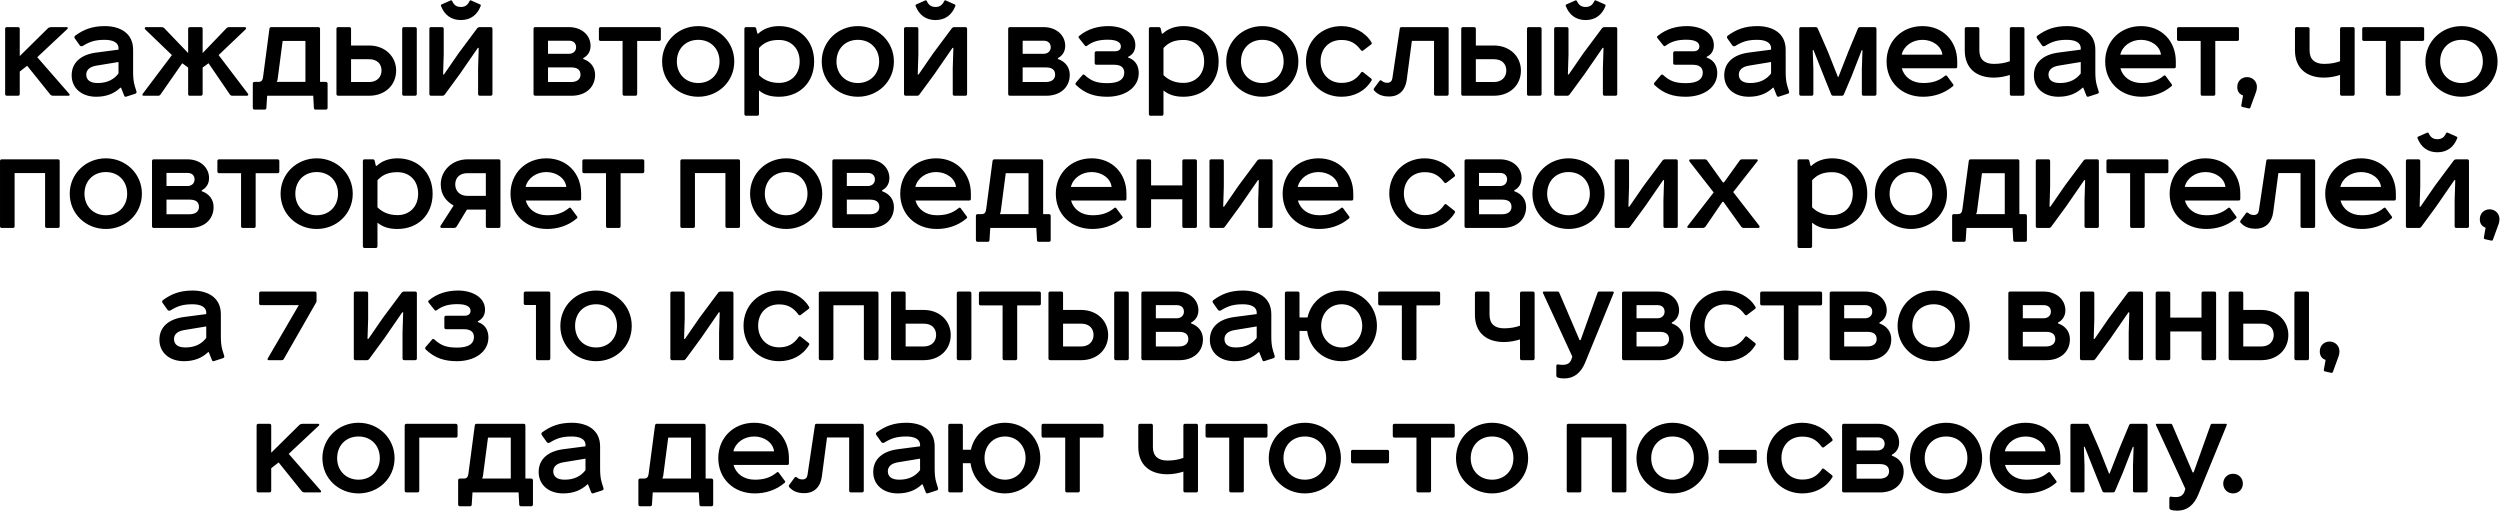 <?xml version="1.0" encoding="UTF-8"?> <svg xmlns="http://www.w3.org/2000/svg" width="3290" height="673" viewBox="0 0 3290 673" fill="none"><path d="M9.083 35.681H23.667C25.158 35.681 25.987 36.51 25.987 38.002V73.797L63.275 37.007C64.269 36.179 65.76 35.681 67.583 35.681H87.801C89.293 35.681 89.79 37.007 88.63 38.167L49.022 75.289L91.116 123.514C92.276 124.674 91.613 126 90.122 126H70.235C68.412 126 67.086 125.503 66.092 124.343L35.765 86.558L25.987 94.181V123.68C25.987 125.171 25.158 126 23.667 126H9.083C7.592 126 6.763 125.171 6.763 123.68V38.002C6.763 36.51 7.592 35.681 9.083 35.681ZM159.268 115.394H158.439C150.319 123.183 139.878 127.326 126.621 127.326C107.563 127.326 94.305 116.057 94.305 99.153C94.305 82.415 106.402 71.809 126.786 69.157L155.953 65.346V63.357C155.953 55.568 147.833 52.419 137.89 52.419C125.792 52.419 118.334 54.574 109.054 60.374C107.728 61.203 105.905 61.037 105.077 59.877L98.614 50.762C97.454 49.436 97.785 47.779 98.945 46.95C110.048 38.83 121.317 34.356 137.89 34.356C157.445 34.356 175.177 43.139 175.177 65.511V94.347C175.177 100.976 175.509 107.108 177.332 113.074L179.486 120.034C179.983 121.36 179.817 122.851 177.994 123.348L166.228 127.16C164.902 127.657 163.908 127.16 163.411 125.834L159.268 115.394ZM155.953 96.667V81.586L126.786 86.392C117.672 87.884 113.529 92.358 113.529 98.159C113.529 104.953 118.169 109.262 128.609 109.262C141.204 109.262 150.153 104.456 155.953 96.667ZM249.927 35.681H264.345C265.836 35.681 266.665 36.51 266.665 38.002V69.82L298.152 37.007C298.981 36.179 300.307 35.681 302.129 35.681H322.182C324.005 35.681 324.336 37.67 323.01 38.83L287.712 72.472L326.491 123.514C327.154 124.674 326.491 126 324.999 126H305.278C304.284 126 303.455 125.503 302.627 124.508L274.454 83.244L266.665 88.878V123.68C266.665 125.171 265.671 126 263.848 126H249.43C248.27 126 247.607 125.171 247.607 123.68V88.878L239.818 83.244L211.148 124.508C210.319 125.503 209.491 126 208.496 126H188.775C187.284 126 187.118 124.674 187.781 123.514L226.229 72.472L191.261 38.83C189.936 37.67 190.267 35.681 192.09 35.681H212.142C213.965 35.681 215.291 36.179 216.12 37.007L247.607 69.82V38.002C247.607 36.51 248.435 35.681 249.927 35.681ZM401.951 53.911H371.955L365.492 103.296C365.327 104.953 364.995 106.445 364.167 107.771H401.951V53.911ZM356.875 35.681H418.855C420.346 35.681 421.175 36.51 421.175 38.002V107.771H428.798C430.29 107.771 431.118 108.931 431.118 110.091V141.909C431.118 143.401 430.29 144.229 428.798 144.229H415.375C413.883 144.229 413.055 143.401 413.055 141.909L412.226 126H351.572L350.577 141.744C350.577 143.401 349.749 144.229 348.257 144.229H334.999C333.508 144.229 332.679 143.401 332.679 141.909V110.091C332.679 108.599 333.508 107.771 334.999 107.771H340.303C343.783 107.771 345.606 105.782 346.103 101.97L354.555 38.002C354.72 36.51 355.715 35.681 356.875 35.681ZM461.992 77.941V107.936H485.856C496.462 107.936 502.097 100.976 502.097 92.856C502.097 84.238 496.462 77.941 485.856 77.941H461.992ZM442.768 123.68V38.002C442.768 36.51 443.597 35.681 445.088 35.681H459.672C461.163 35.681 461.992 36.51 461.992 38.002V59.877H485.69C506.903 59.877 521.32 74.46 521.32 92.856C521.32 111.914 506.903 126 485.69 126H445.088C443.597 126 442.768 125.171 442.768 123.68ZM531.595 35.681H546.179C547.67 35.681 548.499 36.51 548.499 38.002V123.68C548.499 125.171 547.67 126 546.179 126H531.595C530.104 126 529.275 125.171 529.275 123.68V38.002C529.275 36.51 530.104 35.681 531.595 35.681ZM567.36 35.681H581.612C583.104 35.681 583.932 36.51 583.932 38.002V71.477L583.104 97.993H584.264L603.322 70.317L628.014 37.173C628.843 36.179 630.003 35.681 631.495 35.681H645.747C647.238 35.681 648.067 36.51 648.067 38.002V123.68C648.067 125.171 647.238 126 645.747 126H631.495C630.003 126 629.175 125.171 629.175 123.68V89.707L630.003 63.026H628.843L605.311 97.164L585.258 124.508C584.43 125.503 583.601 126 582.607 126H567.36C565.869 126 565.04 125.171 565.04 123.68V38.002C565.04 36.51 565.869 35.681 567.36 35.681ZM581.115 5.851L593.047 0.548C593.876 0.217 594.704 0.548 595.201 1.708C597.687 7.011 601.167 9.166 606.471 9.166C611.774 9.166 615.254 7.011 617.74 1.708C618.237 0.548 619.065 0.217 619.894 0.548L631.826 5.851C632.655 6.183 632.986 7.011 632.489 8.171C628.014 19.606 619.231 26.401 606.471 26.401C593.71 26.401 584.927 19.606 580.452 8.171C579.955 7.011 580.286 6.183 581.115 5.851ZM721.181 53.579V70.814H748.857C754.16 70.814 758.137 67.334 758.137 62.197C758.137 56.894 754.657 53.579 748.857 53.579H721.181ZM767.584 76.449V77.609C777.527 81.089 783.161 88.713 783.161 98.49C783.161 114.897 770.732 126 752.171 126H704.443C702.952 126 702.123 125.171 702.123 123.68V38.002C702.123 36.51 702.952 35.681 704.443 35.681H748.691C765.595 35.681 777.195 46.453 777.195 60.374C777.195 67.5 773.715 73.3 767.584 76.449ZM721.181 88.713V107.936H751.674C759.463 107.936 763.938 104.125 763.938 98.324C763.938 91.861 759.795 88.713 751.674 88.713H721.181ZM790.47 35.681H867.365C868.857 35.681 869.685 36.51 869.685 38.002V51.591C869.685 53.082 868.857 53.911 867.365 53.911H838.53V123.68C838.53 125.171 837.701 126 836.209 126H821.626C820.134 126 819.306 125.171 819.306 123.68V53.911H790.47C788.979 53.911 788.15 53.082 788.15 51.591V38.002C788.15 36.51 788.979 35.681 790.47 35.681ZM918.897 52.419C902.325 52.419 890.724 64.186 890.724 80.924C890.724 97.33 902.325 109.262 918.897 109.262C935.304 109.262 946.904 97.33 946.904 80.924C946.904 64.186 935.304 52.419 918.897 52.419ZM871.335 80.924C871.335 54.408 892.713 34.356 918.897 34.356C944.915 34.356 966.294 54.408 966.294 80.924C966.294 107.605 944.915 127.326 918.897 127.326C892.713 127.326 871.335 107.605 871.335 80.924ZM996.508 152.35H981.925C980.433 152.35 979.604 151.521 979.604 150.03V38.002C979.604 36.51 980.433 35.681 981.925 35.681H992.697C994.022 35.681 994.851 36.344 995.182 37.67L996.674 44.133L997.834 44.299C1004.63 37.67 1014.57 34.356 1025.18 34.356C1051.86 34.356 1071.41 53.082 1071.41 80.924C1071.41 108.765 1052.03 127.326 1025.18 127.326C1014.57 127.326 1006.12 125.006 998.828 119.04V150.03C998.828 151.521 998 152.35 996.508 152.35ZM998.828 63.191V98.822C1005.62 105.616 1014.41 109.096 1025.18 109.096C1040.92 109.096 1052.36 98.159 1052.36 80.924C1052.36 63.523 1040.92 52.585 1025.18 52.585C1014.07 52.585 1005.95 55.402 998.828 63.191ZM1128.97 52.419C1112.4 52.419 1100.8 64.186 1100.8 80.924C1100.8 97.33 1112.4 109.262 1128.97 109.262C1145.38 109.262 1156.98 97.33 1156.98 80.924C1156.98 64.186 1145.38 52.419 1128.97 52.419ZM1081.41 80.924C1081.41 54.408 1102.79 34.356 1128.97 34.356C1154.99 34.356 1176.37 54.408 1176.37 80.924C1176.37 107.605 1154.99 127.326 1128.97 127.326C1102.79 127.326 1081.41 107.605 1081.41 80.924ZM1192 35.681H1206.25C1207.74 35.681 1208.57 36.51 1208.57 38.002V71.477L1207.74 97.993H1208.9L1227.96 70.317L1252.65 37.173C1253.48 36.179 1254.64 35.681 1256.13 35.681H1270.38C1271.88 35.681 1272.7 36.51 1272.7 38.002V123.68C1272.7 125.171 1271.88 126 1270.38 126H1256.13C1254.64 126 1253.81 125.171 1253.81 123.68V89.707L1254.64 63.026H1253.48L1229.95 97.164L1209.89 124.508C1209.07 125.503 1208.24 126 1207.24 126H1192C1190.51 126 1189.68 125.171 1189.68 123.68V38.002C1189.68 36.51 1190.51 35.681 1192 35.681ZM1205.75 5.851L1217.68 0.548C1218.51 0.217 1219.34 0.548 1219.84 1.708C1222.32 7.011 1225.8 9.166 1231.11 9.166C1236.41 9.166 1239.89 7.011 1242.38 1.708C1242.87 0.548 1243.7 0.217 1244.53 0.548L1256.46 5.851C1257.29 6.183 1257.62 7.011 1257.13 8.171C1252.65 19.606 1243.87 26.401 1231.11 26.401C1218.35 26.401 1209.56 19.606 1205.09 8.171C1204.59 7.011 1204.92 6.183 1205.75 5.851ZM1345.82 53.579V70.814H1373.49C1378.8 70.814 1382.77 67.334 1382.77 62.197C1382.77 56.894 1379.29 53.579 1373.49 53.579H1345.82ZM1392.22 76.449V77.609C1402.16 81.089 1407.8 88.713 1407.8 98.49C1407.8 114.897 1395.37 126 1376.81 126H1329.08C1327.59 126 1326.76 125.171 1326.76 123.68V38.002C1326.76 36.51 1327.59 35.681 1329.08 35.681H1373.33C1390.23 35.681 1401.83 46.453 1401.83 60.374C1401.83 67.5 1398.35 73.3 1392.22 76.449ZM1345.82 88.713V107.936H1376.31C1384.1 107.936 1388.57 104.125 1388.57 98.324C1388.57 91.861 1384.43 88.713 1376.31 88.713H1345.82ZM1420.21 47.282C1431.47 38.002 1444.73 34.356 1458.82 34.356C1477.38 34.356 1494.12 43.305 1494.12 59.38C1494.12 66.174 1491.3 71.643 1484.67 74.792V75.786C1495.11 79.266 1498.59 87.718 1498.59 96.17C1498.59 115.394 1480.2 127.326 1457.16 127.326C1440.75 127.326 1428.16 123.348 1416.23 112.079C1415.07 110.919 1415.07 109.925 1415.9 108.765L1424.18 99.153C1425.01 97.993 1426.01 97.496 1427.5 98.822C1436.45 106.942 1443.74 109.428 1457.49 109.428C1472.74 109.428 1479.53 104.125 1479.53 95.673C1479.53 88.547 1474.73 85.232 1466.28 85.232H1442.91C1441.42 85.232 1440.59 84.404 1440.59 82.912V69.82C1440.59 68.329 1441.42 67.5 1442.91 67.5H1467.1C1472.57 67.5 1475.06 64.849 1475.06 61.037C1475.06 55.734 1469.76 52.254 1457.82 52.254C1445.89 52.254 1437.94 54.739 1430.81 60.043C1429.49 61.037 1428.49 61.037 1427.66 59.877L1419.87 50.099C1419.21 49.271 1419.05 48.111 1420.21 47.282ZM1528.81 152.35H1514.23C1512.74 152.35 1511.91 151.521 1511.91 150.03V38.002C1511.91 36.51 1512.74 35.681 1514.23 35.681H1525C1526.33 35.681 1527.16 36.344 1527.49 37.67L1528.98 44.133L1530.14 44.299C1536.93 37.67 1546.88 34.356 1557.48 34.356C1584.16 34.356 1603.72 53.082 1603.72 80.924C1603.72 108.765 1584.33 127.326 1557.48 127.326C1546.88 127.326 1538.42 125.006 1531.13 119.04V150.03C1531.13 151.521 1530.3 152.35 1528.81 152.35ZM1531.13 63.191V98.822C1537.93 105.616 1546.71 109.096 1557.48 109.096C1573.23 109.096 1584.66 98.159 1584.66 80.924C1584.66 63.523 1573.23 52.585 1557.48 52.585C1546.38 52.585 1538.26 55.402 1531.13 63.191ZM1661.27 52.419C1644.7 52.419 1633.1 64.186 1633.1 80.924C1633.1 97.33 1644.7 109.262 1661.27 109.262C1677.68 109.262 1689.28 97.33 1689.28 80.924C1689.28 64.186 1677.68 52.419 1661.27 52.419ZM1613.71 80.924C1613.71 54.408 1635.09 34.356 1661.27 34.356C1687.29 34.356 1708.67 54.408 1708.67 80.924C1708.67 107.605 1687.29 127.326 1661.27 127.326C1635.09 127.326 1613.71 107.605 1613.71 80.924ZM1765.4 34.356C1780.98 34.356 1796.89 42.145 1804.84 55.734C1805.51 56.894 1805.34 57.722 1804.51 58.385L1794.07 66.34C1792.91 67.5 1791.58 66.837 1790.92 66.009C1784.13 56.728 1776.67 52.585 1765.4 52.585C1748.83 52.585 1737.89 64.186 1737.89 80.592C1737.89 96.999 1748.99 109.096 1765.4 109.096C1776.67 109.096 1784.62 105.119 1791.42 95.176C1792.25 94.347 1793.08 94.347 1794.07 95.176L1804.51 103.462C1805.34 104.29 1805.51 105.285 1804.84 106.113C1796.39 120.034 1781.97 127.326 1765.4 127.326C1738.89 127.326 1718.67 107.273 1718.67 80.592C1718.67 53.911 1738.89 34.356 1765.4 34.356ZM1904.09 126H1889.51C1888.02 126 1887.19 125.171 1887.19 123.68V53.745H1858.02L1851.23 105.285C1849.4 118.543 1841.45 126.994 1828.03 126.994C1818.75 126.994 1812.95 124.177 1808.3 119.04C1807.48 118.045 1807.64 117.051 1808.47 115.891L1815.43 106.445C1816.26 105.45 1817.25 105.45 1818.41 106.279C1820.57 108.268 1822.72 108.931 1825.87 108.931C1829.68 108.931 1831.84 106.61 1832.33 103.13L1842.11 37.67C1842.28 36.344 1843.11 35.681 1844.27 35.681H1904.09C1905.58 35.681 1906.41 36.51 1906.41 38.002V123.68C1906.41 125.171 1905.58 126 1904.09 126ZM1942.21 77.941V107.936H1966.08C1976.69 107.936 1982.32 100.976 1982.32 92.856C1982.32 84.238 1976.69 77.941 1966.08 77.941H1942.21ZM1922.99 123.68V38.002C1922.99 36.51 1923.82 35.681 1925.31 35.681H1939.89C1941.39 35.681 1942.21 36.51 1942.21 38.002V59.877H1965.91C1987.13 59.877 2001.54 74.46 2001.54 92.856C2001.54 111.914 1987.13 126 1965.91 126H1925.31C1923.82 126 1922.99 125.171 1922.99 123.68ZM2011.82 35.681H2026.4C2027.89 35.681 2028.72 36.51 2028.72 38.002V123.68C2028.72 125.171 2027.89 126 2026.4 126H2011.82C2010.33 126 2009.5 125.171 2009.5 123.68V38.002C2009.5 36.51 2010.33 35.681 2011.82 35.681ZM2047.58 35.681H2061.84C2063.33 35.681 2064.16 36.51 2064.16 38.002V71.477L2063.33 97.993H2064.49L2083.54 70.317L2108.24 37.173C2109.07 36.179 2110.23 35.681 2111.72 35.681H2125.97C2127.46 35.681 2128.29 36.51 2128.29 38.002V123.68C2128.29 125.171 2127.46 126 2125.97 126H2111.72C2110.23 126 2109.4 125.171 2109.4 123.68V89.707L2110.23 63.026H2109.07L2085.53 97.164L2065.48 124.508C2064.65 125.503 2063.82 126 2062.83 126H2047.58C2046.09 126 2045.26 125.171 2045.26 123.68V38.002C2045.26 36.51 2046.09 35.681 2047.58 35.681ZM2061.34 5.851L2073.27 0.548C2074.1 0.217 2074.93 0.548 2075.42 1.708C2077.91 7.011 2081.39 9.166 2086.69 9.166C2092 9.166 2095.48 7.011 2097.96 1.708C2098.46 0.548 2099.29 0.217 2100.12 0.548L2112.05 5.851C2112.88 6.183 2113.21 7.011 2112.71 8.171C2108.24 19.606 2099.45 26.401 2086.69 26.401C2073.93 26.401 2065.15 19.606 2060.68 8.171C2060.18 7.011 2060.51 6.183 2061.34 5.851ZM2181.52 47.282C2192.79 38.002 2206.04 34.356 2220.13 34.356C2238.69 34.356 2255.43 43.305 2255.43 59.38C2255.43 66.174 2252.61 71.643 2245.98 74.792V75.786C2256.42 79.266 2259.9 87.718 2259.9 96.17C2259.9 115.394 2241.51 127.326 2218.47 127.326C2202.07 127.326 2189.47 123.348 2177.54 112.079C2176.38 110.919 2176.38 109.925 2177.21 108.765L2185.49 99.153C2186.32 97.993 2187.32 97.496 2188.81 98.822C2197.76 106.942 2205.05 109.428 2218.81 109.428C2234.05 109.428 2240.85 104.125 2240.85 95.673C2240.85 88.547 2236.04 85.232 2227.59 85.232H2204.22C2202.73 85.232 2201.9 84.404 2201.9 82.912V69.82C2201.9 68.329 2202.73 67.5 2204.22 67.5H2228.42C2233.89 67.5 2236.37 64.849 2236.37 61.037C2236.37 55.734 2231.07 52.254 2219.14 52.254C2207.2 52.254 2199.25 54.739 2192.12 60.043C2190.8 61.037 2189.8 61.037 2188.98 59.877L2181.19 50.099C2180.52 49.271 2180.36 48.111 2181.52 47.282ZM2334.04 115.394H2333.21C2325.09 123.183 2314.65 127.326 2301.39 127.326C2282.34 127.326 2269.08 116.057 2269.08 99.153C2269.08 82.415 2281.18 71.809 2301.56 69.157L2330.73 65.346V63.357C2330.73 55.568 2322.61 52.419 2312.66 52.419C2300.57 52.419 2293.11 54.574 2283.83 60.374C2282.5 61.203 2280.68 61.037 2279.85 59.877L2273.39 50.762C2272.23 49.436 2272.56 47.779 2273.72 46.95C2284.82 38.83 2296.09 34.356 2312.66 34.356C2332.22 34.356 2349.95 43.139 2349.95 65.511V94.347C2349.95 100.976 2350.28 107.108 2352.11 113.074L2354.26 120.034C2354.76 121.36 2354.59 122.851 2352.77 123.348L2341 127.16C2339.68 127.657 2338.68 127.16 2338.18 125.834L2334.04 115.394ZM2330.73 96.667V81.586L2301.56 86.392C2292.45 87.884 2288.3 92.358 2288.3 98.159C2288.3 104.953 2292.94 109.262 2303.38 109.262C2315.98 109.262 2324.93 104.456 2330.73 96.667ZM2448.03 35.681H2467.09C2468.58 35.681 2469.41 36.51 2469.41 38.002V123.68C2469.41 125.171 2468.58 126 2467.09 126H2452.5C2451.01 126 2450.18 125.171 2450.18 123.68V90.867L2451.01 66.174L2450.02 66.009L2436.76 100.147L2426.48 124.343C2425.99 125.503 2424.99 126 2423.83 126H2412.56C2411.4 126 2410.41 125.503 2409.91 124.343L2400.14 100.147L2386.55 65.843L2385.55 66.009L2386.38 90.867V123.68C2386.38 125.171 2385.55 126 2384.06 126H2370.14C2368.65 126 2367.82 125.171 2367.82 123.68V38.002C2367.82 36.51 2368.65 35.681 2370.14 35.681H2389.53C2390.69 35.681 2391.68 36.344 2392.18 37.504L2405.44 67.832L2418.7 101.307H2419.36L2432.45 67.832L2445.05 37.504C2445.54 36.344 2446.54 35.681 2448.03 35.681ZM2562.28 99.982L2570.23 110.754C2571.06 111.582 2570.9 112.577 2570.07 113.405C2558.13 123.514 2544.05 127.326 2530.79 127.326C2502.45 127.326 2482.73 107.605 2482.73 80.924C2482.73 53.911 2502.95 34.356 2529.96 34.356C2556.81 34.356 2575.7 53.911 2575.7 80.924V87.552C2575.7 89.044 2575.04 89.873 2573.71 89.873H2502.78C2505.93 101.307 2516.21 109.262 2530.79 109.262C2542.06 109.262 2551.01 106.942 2559.63 99.816C2560.45 98.987 2561.45 98.987 2562.28 99.982ZM2529.96 52.419C2516.54 52.419 2505.27 60.54 2502.62 71.975H2556.15C2554.82 60.374 2543.05 52.419 2529.96 52.419ZM2587.94 35.681H2602.52C2604.02 35.681 2604.84 36.51 2604.84 38.002V66.34C2604.84 78.272 2611.81 84.072 2623.9 84.072C2632.35 84.072 2638.98 82.746 2644.95 80.592V38.002C2644.95 36.51 2645.78 35.681 2647.27 35.681H2661.85C2663.34 35.681 2664.17 36.51 2664.17 38.002V123.68C2664.17 125.171 2663.34 126 2661.85 126H2647.27C2645.78 126 2644.95 125.171 2644.95 123.68V98.656C2639.15 100.479 2631.86 102.136 2623.9 102.136C2600.54 102.136 2585.62 89.541 2585.62 66.34V38.002C2585.62 36.51 2586.45 35.681 2587.94 35.681ZM2741.56 115.394H2740.73C2732.61 123.183 2722.17 127.326 2708.92 127.326C2689.86 127.326 2676.6 116.057 2676.6 99.153C2676.6 82.415 2688.7 71.809 2709.08 69.157L2738.25 65.346V63.357C2738.25 55.568 2730.13 52.419 2720.19 52.419C2708.09 52.419 2700.63 54.574 2691.35 60.374C2690.02 61.203 2688.2 61.037 2687.37 59.877L2680.91 50.762C2679.75 49.436 2680.08 47.779 2681.24 46.95C2692.34 38.83 2703.61 34.356 2720.19 34.356C2739.74 34.356 2757.47 43.139 2757.47 65.511V94.347C2757.47 100.976 2757.8 107.108 2759.63 113.074L2761.78 120.034C2762.28 121.36 2762.11 122.851 2760.29 123.348L2748.52 127.16C2747.2 127.657 2746.2 127.16 2745.71 125.834L2741.56 115.394ZM2738.25 96.667V81.586L2709.08 86.392C2699.97 87.884 2695.82 92.358 2695.82 98.159C2695.82 104.953 2700.46 109.262 2710.9 109.262C2723.5 109.262 2732.45 104.456 2738.25 96.667ZM2849.95 99.982L2857.91 110.754C2858.74 111.582 2858.57 112.577 2857.74 113.405C2845.81 123.514 2831.72 127.326 2818.47 127.326C2790.13 127.326 2770.41 107.605 2770.41 80.924C2770.41 53.911 2790.63 34.356 2817.64 34.356C2844.49 34.356 2863.38 53.911 2863.38 80.924V87.552C2863.38 89.044 2862.71 89.873 2861.39 89.873H2790.46C2793.61 101.307 2803.88 109.262 2818.47 109.262C2829.74 109.262 2838.69 106.942 2847.3 99.816C2848.13 98.987 2849.13 98.987 2849.95 99.982ZM2817.64 52.419C2804.22 52.419 2792.95 60.54 2790.29 71.975H2843.82C2842.5 60.374 2830.73 52.419 2817.64 52.419ZM2867.25 35.681H2944.14C2945.63 35.681 2946.46 36.51 2946.46 38.002V51.591C2946.46 53.082 2945.63 53.911 2944.14 53.911H2915.31V123.68C2915.31 125.171 2914.48 126 2912.99 126H2898.4C2896.91 126 2896.08 125.171 2896.08 123.68V53.911H2867.25C2865.76 53.911 2864.93 53.082 2864.93 51.591V38.002C2864.93 36.51 2865.76 35.681 2867.25 35.681ZM2969.11 120.531L2961.49 141.412C2961.16 142.572 2960.33 142.904 2959 142.572L2950.88 140.749C2949.89 140.418 2949.39 139.755 2949.55 138.595L2951.87 125.669C2946.74 123.846 2944.25 120.034 2944.25 114.399C2944.25 106.61 2950.05 101.473 2957.18 101.473C2963.97 101.473 2970.1 106.61 2970.1 114.399C2970.1 116.388 2969.77 118.708 2969.11 120.531ZM3022.5 35.681H3037.08C3038.57 35.681 3039.4 36.51 3039.4 38.002V66.34C3039.4 78.272 3046.36 84.072 3058.46 84.072C3066.91 84.072 3073.54 82.746 3079.5 80.592V38.002C3079.5 36.51 3080.33 35.681 3081.82 35.681H3096.41C3097.9 35.681 3098.73 36.51 3098.73 38.002V123.68C3098.73 125.171 3097.9 126 3096.41 126H3081.82C3080.33 126 3079.5 125.171 3079.5 123.68V98.656C3073.7 100.479 3066.41 102.136 3058.46 102.136C3035.09 102.136 3020.18 89.541 3020.18 66.34V38.002C3020.18 36.51 3021 35.681 3022.5 35.681ZM3110.99 35.681H3187.88C3189.38 35.681 3190.2 36.51 3190.2 38.002V51.591C3190.2 53.082 3189.38 53.911 3187.88 53.911H3159.05V123.68C3159.05 125.171 3158.22 126 3156.73 126H3142.14C3140.65 126 3139.82 125.171 3139.82 123.68V53.911H3110.99C3109.5 53.911 3108.67 53.082 3108.67 51.591V38.002C3108.67 36.51 3109.5 35.681 3110.99 35.681ZM3239.42 52.419C3222.84 52.419 3211.24 64.186 3211.24 80.924C3211.24 97.33 3222.84 109.262 3239.42 109.262C3255.82 109.262 3267.42 97.33 3267.42 80.924C3267.42 64.186 3255.82 52.419 3239.42 52.419ZM3191.85 80.924C3191.85 54.408 3213.23 34.356 3239.42 34.356C3265.43 34.356 3286.81 54.408 3286.81 80.924C3286.81 107.605 3265.43 127.326 3239.42 127.326C3213.23 127.326 3191.85 107.605 3191.85 80.924ZM2.328 209.681H76.24C77.732 209.681 78.561 210.51 78.561 212.002V297.68C78.561 299.171 77.732 300 76.24 300H61.657C60.165 300 59.337 299.171 59.337 297.68V227.745H19.232V297.68C19.232 299.171 18.403 300 16.912 300H2.328C0.837 300 0.008 299.171 0.008 297.68V212.002C0.008 210.51 0.837 209.681 2.328 209.681ZM139.339 226.419C122.767 226.419 111.166 238.186 111.166 254.924C111.166 271.33 122.767 283.262 139.339 283.262C155.746 283.262 167.346 271.33 167.346 254.924C167.346 238.186 155.746 226.419 139.339 226.419ZM91.777 254.924C91.777 228.408 113.155 208.356 139.339 208.356C165.357 208.356 186.736 228.408 186.736 254.924C186.736 281.605 165.357 301.326 139.339 301.326C113.155 301.326 91.777 281.605 91.777 254.924ZM219.105 227.579V244.815H246.78C252.083 244.815 256.061 241.334 256.061 236.197C256.061 230.894 252.58 227.579 246.78 227.579H219.105ZM265.507 250.449V251.609C275.45 255.089 281.085 262.713 281.085 272.49C281.085 288.897 268.656 300 250.095 300H202.367C200.875 300 200.047 299.171 200.047 297.68V212.002C200.047 210.51 200.875 209.681 202.367 209.681H246.614C263.518 209.681 275.119 220.453 275.119 234.374C275.119 241.5 271.639 247.3 265.507 250.449ZM219.105 262.713V281.936H249.597C257.386 281.936 261.861 278.125 261.861 272.324C261.861 265.861 257.718 262.713 249.597 262.713H219.105ZM288.393 209.681H365.288C366.78 209.681 367.609 210.51 367.609 212.002V225.591C367.609 227.082 366.78 227.911 365.288 227.911H336.453V297.68C336.453 299.171 335.624 300 334.133 300H319.549C318.058 300 317.229 299.171 317.229 297.68V227.911H288.393C286.902 227.911 286.073 227.082 286.073 225.591V212.002C286.073 210.51 286.902 209.681 288.393 209.681ZM416.82 226.419C400.248 226.419 388.647 238.186 388.647 254.924C388.647 271.33 400.248 283.262 416.82 283.262C433.227 283.262 444.827 271.33 444.827 254.924C444.827 238.186 433.227 226.419 416.82 226.419ZM369.258 254.924C369.258 228.408 390.636 208.356 416.82 208.356C442.839 208.356 464.217 228.408 464.217 254.924C464.217 281.605 442.839 301.326 416.82 301.326C390.636 301.326 369.258 281.605 369.258 254.924ZM494.431 326.35H479.848C478.356 326.35 477.528 325.521 477.528 324.03V212.002C477.528 210.51 478.356 209.681 479.848 209.681H490.62C491.945 209.681 492.774 210.344 493.106 211.67L494.597 218.133L495.757 218.299C502.552 211.67 512.495 208.356 523.101 208.356C549.783 208.356 569.338 227.082 569.338 254.924C569.338 282.765 549.948 301.326 523.101 301.326C512.495 301.326 504.043 299.006 496.751 293.04V324.03C496.751 325.521 495.923 326.35 494.431 326.35ZM496.751 237.191V272.822C503.546 279.616 512.329 283.096 523.101 283.096C538.845 283.096 550.28 272.159 550.28 254.924C550.28 237.523 538.845 226.585 523.101 226.585C511.998 226.585 503.877 229.402 496.751 237.191ZM579.866 297.017L596.936 270.501C586.827 264.701 580.032 255.918 580.032 242.66C580.032 224.099 595.444 209.681 615.331 209.681H656.264C657.756 209.681 658.584 210.51 658.584 212.002V297.68C658.584 299.171 657.756 300 656.264 300H641.681C640.189 300 639.361 299.171 639.361 297.68V275.805H614.502L600.913 298.177C600.25 299.337 598.924 300 597.101 300H581.358C579.369 300 579.038 298.343 579.866 297.017ZM639.361 227.911H614.834C604.725 227.911 599.09 234.208 599.09 242.66C599.09 251.112 604.89 257.741 614.834 257.741H639.361V227.911ZM751.371 273.982L759.325 284.754C760.154 285.582 759.988 286.577 759.16 287.405C747.228 297.514 733.141 301.326 719.883 301.326C691.545 301.326 671.824 281.605 671.824 254.924C671.824 227.911 692.042 208.356 719.055 208.356C745.902 208.356 764.794 227.911 764.794 254.924V261.552C764.794 263.044 764.131 263.873 762.806 263.873H691.876C695.025 275.307 705.3 283.262 719.883 283.262C731.153 283.262 740.102 280.942 748.719 273.816C749.548 272.987 750.542 272.987 751.371 273.982ZM719.055 226.419C705.631 226.419 694.362 234.54 691.711 245.975H745.239C743.913 234.374 732.147 226.419 719.055 226.419ZM768.664 209.681H845.559C847.051 209.681 847.879 210.51 847.879 212.002V225.591C847.879 227.082 847.051 227.911 845.559 227.911H816.723V297.68C816.723 299.171 815.895 300 814.403 300H799.82C798.328 300 797.5 299.171 797.5 297.68V227.911H768.664C767.173 227.911 766.344 227.082 766.344 225.591V212.002C766.344 210.51 767.173 209.681 768.664 209.681ZM897.649 209.681H971.561C973.053 209.681 973.881 210.51 973.881 212.002V297.68C973.881 299.171 973.053 300 971.561 300H956.978C955.486 300 954.657 299.171 954.657 297.68V227.745H914.553V297.68C914.553 299.171 913.724 300 912.233 300H897.649C896.158 300 895.329 299.171 895.329 297.68V212.002C895.329 210.51 896.158 209.681 897.649 209.681ZM1034.66 226.419C1018.09 226.419 1006.49 238.186 1006.49 254.924C1006.49 271.33 1018.09 283.262 1034.66 283.262C1051.07 283.262 1062.67 271.33 1062.67 254.924C1062.67 238.186 1051.07 226.419 1034.66 226.419ZM987.098 254.924C987.098 228.408 1008.48 208.356 1034.66 208.356C1060.68 208.356 1082.06 228.408 1082.06 254.924C1082.06 281.605 1060.68 301.326 1034.66 301.326C1008.48 301.326 987.098 281.605 987.098 254.924ZM1114.43 227.579V244.815H1142.1C1147.4 244.815 1151.38 241.334 1151.38 236.197C1151.38 230.894 1147.9 227.579 1142.1 227.579H1114.43ZM1160.83 250.449V251.609C1170.77 255.089 1176.41 262.713 1176.41 272.49C1176.41 288.897 1163.98 300 1145.42 300H1097.69C1096.2 300 1095.37 299.171 1095.37 297.68V212.002C1095.37 210.51 1096.2 209.681 1097.69 209.681H1141.94C1158.84 209.681 1170.44 220.453 1170.44 234.374C1170.44 241.5 1166.96 247.3 1160.83 250.449ZM1114.43 262.713V281.936H1144.92C1152.71 281.936 1157.18 278.125 1157.18 272.324C1157.18 265.861 1153.04 262.713 1144.92 262.713H1114.43ZM1264.26 273.982L1272.21 284.754C1273.04 285.582 1272.87 286.577 1272.04 287.405C1260.11 297.514 1246.03 301.326 1232.77 301.326C1204.43 301.326 1184.71 281.605 1184.71 254.924C1184.71 227.911 1204.93 208.356 1231.94 208.356C1258.79 208.356 1277.68 227.911 1277.68 254.924V261.552C1277.68 263.044 1277.02 263.873 1275.69 263.873H1204.76C1207.91 275.307 1218.18 283.262 1232.77 283.262C1244.04 283.262 1252.99 280.942 1261.6 273.816C1262.43 272.987 1263.43 272.987 1264.26 273.982ZM1231.94 226.419C1218.52 226.419 1207.25 234.54 1204.6 245.975H1258.12C1256.8 234.374 1245.03 226.419 1231.94 226.419ZM1353.56 227.911H1323.56L1317.1 277.296C1316.93 278.953 1316.6 280.445 1315.77 281.771H1353.56V227.911ZM1308.48 209.681H1370.46C1371.95 209.681 1372.78 210.51 1372.78 212.002V281.771H1380.4C1381.89 281.771 1382.72 282.931 1382.72 284.091V315.909C1382.72 317.401 1381.89 318.229 1380.4 318.229H1366.98C1365.49 318.229 1364.66 317.401 1364.66 315.909L1363.83 300H1303.18L1302.18 315.744C1302.18 317.401 1301.35 318.229 1299.86 318.229H1286.6C1285.11 318.229 1284.28 317.401 1284.28 315.909V284.091C1284.28 282.599 1285.11 281.771 1286.6 281.771H1291.91C1295.39 281.771 1297.21 279.782 1297.71 275.97L1306.16 212.002C1306.33 210.51 1307.32 209.681 1308.48 209.681ZM1468.99 273.982L1476.94 284.754C1477.77 285.582 1477.6 286.577 1476.78 287.405C1464.84 297.514 1450.76 301.326 1437.5 301.326C1409.16 301.326 1389.44 281.605 1389.44 254.924C1389.44 227.911 1409.66 208.356 1436.67 208.356C1463.52 208.356 1482.41 227.911 1482.41 254.924V261.552C1482.41 263.044 1481.75 263.873 1480.42 263.873H1409.49C1412.64 275.307 1422.92 283.262 1437.5 283.262C1448.77 283.262 1457.72 280.942 1466.34 273.816C1467.16 272.987 1468.16 272.987 1468.99 273.982ZM1436.67 226.419C1423.25 226.419 1411.98 234.54 1409.33 245.975H1462.85C1461.53 234.374 1449.76 226.419 1436.67 226.419ZM1497.93 209.681H1512.51C1514 209.681 1514.83 210.51 1514.83 212.002V243.986H1555.93V212.002C1555.93 210.51 1556.76 209.681 1558.25 209.681H1572.83C1574.32 209.681 1575.15 210.51 1575.15 212.002V297.68C1575.15 299.171 1574.32 300 1572.83 300H1558.25C1556.76 300 1555.93 299.171 1555.93 297.68V262.215H1514.83V297.68C1514.83 299.171 1514 300 1512.51 300H1497.93C1496.43 300 1495.61 299.171 1495.61 297.68V212.002C1495.61 210.51 1496.43 209.681 1497.93 209.681ZM1593.98 209.681H1608.23C1609.72 209.681 1610.55 210.51 1610.55 212.002V245.477L1609.72 271.993H1610.88L1629.94 244.317L1654.63 211.173C1655.46 210.179 1656.62 209.681 1658.11 209.681H1672.37C1673.86 209.681 1674.69 210.51 1674.69 212.002V297.68C1674.69 299.171 1673.86 300 1672.37 300H1658.11C1656.62 300 1655.79 299.171 1655.79 297.68V263.707L1656.62 237.026H1655.46L1631.93 271.164L1611.88 298.508C1611.05 299.503 1610.22 300 1609.23 300H1593.98C1592.49 300 1591.66 299.171 1591.66 297.68V212.002C1591.66 210.51 1592.49 209.681 1593.98 209.681ZM1767.51 273.982L1775.46 284.754C1776.29 285.582 1776.12 286.577 1775.3 287.405C1763.36 297.514 1749.28 301.326 1736.02 301.326C1707.68 301.326 1687.96 281.605 1687.96 254.924C1687.96 227.911 1708.18 208.356 1735.19 208.356C1762.04 208.356 1780.93 227.911 1780.93 254.924V261.552C1780.93 263.044 1780.27 263.873 1778.94 263.873H1708.01C1711.16 275.307 1721.44 283.262 1736.02 283.262C1747.29 283.262 1756.24 280.942 1764.86 273.816C1765.68 272.987 1766.68 272.987 1767.51 273.982ZM1735.19 226.419C1721.77 226.419 1710.5 234.54 1707.85 245.975H1761.38C1760.05 234.374 1748.28 226.419 1735.19 226.419ZM1875.01 208.356C1890.59 208.356 1906.5 216.145 1914.46 229.734C1915.12 230.894 1914.95 231.722 1914.12 232.385L1903.68 240.34C1902.52 241.5 1901.2 240.837 1900.54 240.009C1893.74 230.728 1886.28 226.585 1875.01 226.585C1858.44 226.585 1847.5 238.186 1847.5 254.592C1847.5 270.999 1858.61 283.096 1875.01 283.096C1886.28 283.096 1894.24 279.119 1901.03 269.176C1901.86 268.347 1902.69 268.347 1903.68 269.176L1914.12 277.462C1914.95 278.29 1915.12 279.285 1914.46 280.113C1906 294.034 1891.59 301.326 1875.01 301.326C1848.5 301.326 1828.28 281.273 1828.28 254.592C1828.28 227.911 1848.5 208.356 1875.01 208.356ZM1946.38 227.579V244.815H1974.06C1979.36 244.815 1983.34 241.334 1983.34 236.197C1983.34 230.894 1979.86 227.579 1974.06 227.579H1946.38ZM1992.79 250.449V251.609C2002.73 255.089 2008.36 262.713 2008.36 272.49C2008.36 288.897 1995.93 300 1977.37 300H1929.65C1928.15 300 1927.33 299.171 1927.33 297.68V212.002C1927.33 210.51 1928.15 209.681 1929.65 209.681H1973.89C1990.8 209.681 2002.4 220.453 2002.4 234.374C2002.4 241.5 1998.92 247.3 1992.79 250.449ZM1946.38 262.713V281.936H1976.88C1984.67 281.936 1989.14 278.125 1989.14 272.324C1989.14 265.861 1985 262.713 1976.88 262.713H1946.38ZM2064.23 226.419C2047.66 226.419 2036.06 238.186 2036.06 254.924C2036.06 271.33 2047.66 283.262 2064.23 283.262C2080.64 283.262 2092.24 271.33 2092.24 254.924C2092.24 238.186 2080.64 226.419 2064.23 226.419ZM2016.67 254.924C2016.67 228.408 2038.04 208.356 2064.23 208.356C2090.25 208.356 2111.63 228.408 2111.63 254.924C2111.63 281.605 2090.25 301.326 2064.23 301.326C2038.04 301.326 2016.67 281.605 2016.67 254.924ZM2127.26 209.681H2141.51C2143 209.681 2143.83 210.51 2143.83 212.002V245.477L2143 271.993H2144.16L2163.22 244.317L2187.91 211.173C2188.74 210.179 2189.9 209.681 2191.39 209.681H2205.64C2207.13 209.681 2207.96 210.51 2207.96 212.002V297.68C2207.96 299.171 2207.13 300 2205.64 300H2191.39C2189.9 300 2189.07 299.171 2189.07 297.68V263.707L2189.9 237.026H2188.74L2165.21 271.164L2145.15 298.508C2144.33 299.503 2143.5 300 2142.5 300H2127.26C2125.76 300 2124.94 299.171 2124.94 297.68V212.002C2124.94 210.51 2125.76 209.681 2127.26 209.681ZM2224.72 209.681H2243.61C2244.93 209.681 2245.93 210.179 2246.76 211.339L2267.31 240.009H2268.8L2289.51 211.173C2290.18 210.179 2291.17 209.681 2292.5 209.681H2311.89C2313.05 209.681 2313.71 210.841 2312.88 212.002L2280.9 252.769L2315.04 296.851C2316.2 298.343 2315.7 300 2313.88 300H2295.15C2293.49 300 2292.17 299.337 2291.34 298.177L2268.14 265.695H2266.64L2244.6 298.011C2243.61 299.337 2242.28 300 2240.46 300H2221.9C2220.41 300 2220.08 298.674 2220.9 297.514L2255.21 253.266L2223.39 212.499C2222.56 211.339 2222.89 209.681 2224.72 209.681ZM2382.42 326.35H2367.84C2366.35 326.35 2365.52 325.521 2365.52 324.03V212.002C2365.52 210.51 2366.35 209.681 2367.84 209.681H2378.61C2379.94 209.681 2380.76 210.344 2381.1 211.67L2382.59 218.133L2383.75 218.299C2390.54 211.67 2400.49 208.356 2411.09 208.356C2437.77 208.356 2457.33 227.082 2457.33 254.924C2457.33 282.765 2437.94 301.326 2411.09 301.326C2400.49 301.326 2392.03 299.006 2384.74 293.04V324.03C2384.74 325.521 2383.91 326.35 2382.42 326.35ZM2384.74 237.191V272.822C2391.54 279.616 2400.32 283.096 2411.09 283.096C2426.84 283.096 2438.27 272.159 2438.27 254.924C2438.27 237.523 2426.84 226.585 2411.09 226.585C2399.99 226.585 2391.87 229.402 2384.74 237.191ZM2514.88 226.419C2498.31 226.419 2486.71 238.186 2486.71 254.924C2486.71 271.33 2498.31 283.262 2514.88 283.262C2531.29 283.262 2542.89 271.33 2542.89 254.924C2542.89 238.186 2531.29 226.419 2514.88 226.419ZM2467.32 254.924C2467.32 228.408 2488.7 208.356 2514.88 208.356C2540.9 208.356 2562.28 228.408 2562.28 254.924C2562.28 281.605 2540.9 301.326 2514.88 301.326C2488.7 301.326 2467.32 281.605 2467.32 254.924ZM2638.27 227.911H2608.28L2601.81 277.296C2601.65 278.953 2601.32 280.445 2600.49 281.771H2638.27V227.911ZM2593.2 209.681H2655.18C2656.67 209.681 2657.5 210.51 2657.5 212.002V281.771H2665.12C2666.61 281.771 2667.44 282.931 2667.44 284.091V315.909C2667.44 317.401 2666.61 318.229 2665.12 318.229H2651.7C2650.2 318.229 2649.38 317.401 2649.38 315.909L2648.55 300H2587.89L2586.9 315.744C2586.9 317.401 2586.07 318.229 2584.58 318.229H2571.32C2569.83 318.229 2569 317.401 2569 315.909V284.091C2569 282.599 2569.83 281.771 2571.32 281.771H2576.62C2580.1 281.771 2581.93 279.782 2582.42 275.97L2590.88 212.002C2591.04 210.51 2592.04 209.681 2593.2 209.681ZM2681.41 209.681H2695.66C2697.15 209.681 2697.98 210.51 2697.98 212.002V245.477L2697.15 271.993H2698.31L2717.37 244.317L2742.06 211.173C2742.89 210.179 2744.05 209.681 2745.54 209.681H2759.8C2761.29 209.681 2762.12 210.51 2762.12 212.002V297.68C2762.12 299.171 2761.29 300 2759.8 300H2745.54C2744.05 300 2743.22 299.171 2743.22 297.68V263.707L2744.05 237.026H2742.89L2719.36 271.164L2699.31 298.508C2698.48 299.503 2697.65 300 2696.66 300H2681.41C2679.92 300 2679.09 299.171 2679.09 297.68V212.002C2679.09 210.51 2679.92 209.681 2681.41 209.681ZM2774.39 209.681H2851.29C2852.78 209.681 2853.61 210.51 2853.61 212.002V225.591C2853.61 227.082 2852.78 227.911 2851.29 227.911H2822.45V297.68C2822.45 299.171 2821.63 300 2820.13 300H2805.55C2804.06 300 2803.23 299.171 2803.23 297.68V227.911H2774.39C2772.9 227.911 2772.07 227.082 2772.07 225.591V212.002C2772.07 210.51 2772.9 209.681 2774.39 209.681ZM2934.81 273.982L2942.76 284.754C2943.59 285.582 2943.42 286.577 2942.59 287.405C2930.66 297.514 2916.58 301.326 2903.32 301.326C2874.98 301.326 2855.26 281.605 2855.26 254.924C2855.26 227.911 2875.48 208.356 2902.49 208.356C2929.34 208.356 2948.23 227.911 2948.23 254.924V261.552C2948.23 263.044 2947.57 263.873 2946.24 263.873H2875.31C2878.46 275.307 2888.74 283.262 2903.32 283.262C2914.59 283.262 2923.54 280.942 2932.15 273.816C2932.98 272.987 2933.98 272.987 2934.81 273.982ZM2902.49 226.419C2889.07 226.419 2877.8 234.54 2875.15 245.975H2928.67C2927.35 234.374 2915.58 226.419 2902.49 226.419ZM3044.41 300H3029.82C3028.33 300 3027.5 299.171 3027.5 297.68V227.745H2998.34L2991.54 279.285C2989.72 292.543 2981.76 300.994 2968.34 300.994C2959.06 300.994 2953.26 298.177 2948.62 293.04C2947.79 292.045 2947.96 291.051 2948.78 289.891L2955.75 280.445C2956.57 279.45 2957.57 279.45 2958.73 280.279C2960.88 282.268 2963.04 282.931 2966.19 282.931C2970 282.931 2972.15 280.61 2972.65 277.13L2982.43 211.67C2982.59 210.344 2983.42 209.681 2984.58 209.681H3044.41C3045.9 209.681 3046.73 210.51 3046.73 212.002V297.68C3046.73 299.171 3045.9 300 3044.41 300ZM3139.54 273.982L3147.49 284.754C3148.32 285.582 3148.16 286.577 3147.33 287.405C3135.39 297.514 3121.31 301.326 3108.05 301.326C3079.71 301.326 3059.99 281.605 3059.99 254.924C3059.99 227.911 3080.21 208.356 3107.22 208.356C3134.07 208.356 3152.96 227.911 3152.96 254.924V261.552C3152.96 263.044 3152.3 263.873 3150.97 263.873H3080.04C3083.19 275.307 3093.47 283.262 3108.05 283.262C3119.32 283.262 3128.27 280.942 3136.89 273.816C3137.71 272.987 3138.71 272.987 3139.54 273.982ZM3107.22 226.419C3093.8 226.419 3082.53 234.54 3079.88 245.975H3133.41C3132.08 234.374 3120.31 226.419 3107.22 226.419ZM3168.48 209.681H3182.73C3184.22 209.681 3185.05 210.51 3185.05 212.002V245.477L3184.22 271.993H3185.38L3204.44 244.317L3229.13 211.173C3229.96 210.179 3231.12 209.681 3232.61 209.681H3246.86C3248.36 209.681 3249.18 210.51 3249.18 212.002V297.68C3249.18 299.171 3248.36 300 3246.86 300H3232.61C3231.12 300 3230.29 299.171 3230.29 297.68V263.707L3231.12 237.026H3229.96L3206.43 271.164L3186.38 298.508C3185.55 299.503 3184.72 300 3183.72 300H3168.48C3166.99 300 3166.16 299.171 3166.16 297.68V212.002C3166.16 210.51 3166.99 209.681 3168.48 209.681ZM3182.23 179.851L3194.16 174.548C3194.99 174.217 3195.82 174.548 3196.32 175.708C3198.8 181.011 3202.28 183.166 3207.59 183.166C3212.89 183.166 3216.37 181.011 3218.86 175.708C3219.35 174.548 3220.18 174.217 3221.01 174.548L3232.94 179.851C3233.77 180.183 3234.1 181.011 3233.61 182.172C3229.13 193.606 3220.35 200.401 3207.59 200.401C3194.83 200.401 3186.04 193.606 3181.57 182.172C3181.07 181.011 3181.4 180.183 3182.23 179.851ZM3288.31 294.531L3280.69 315.412C3280.36 316.572 3279.53 316.904 3278.2 316.572L3270.08 314.749C3269.09 314.418 3268.59 313.755 3268.75 312.595L3271.07 299.669C3265.94 297.846 3263.45 294.034 3263.45 288.399C3263.45 280.61 3269.25 275.473 3276.38 275.473C3283.17 275.473 3289.3 280.61 3289.3 288.399C3289.3 290.388 3288.97 292.708 3288.31 294.531ZM274.739 463.394H273.911C265.79 471.183 255.35 475.326 242.092 475.326C223.034 475.326 209.776 464.057 209.776 447.153C209.776 430.415 221.874 419.809 242.258 417.157L271.425 413.346V411.357C271.425 403.568 263.305 400.419 253.361 400.419C241.263 400.419 233.806 402.574 224.526 408.374C223.2 409.203 221.377 409.037 220.548 407.877L214.085 398.762C212.925 397.436 213.256 395.779 214.416 394.95C225.52 386.83 236.789 382.356 253.361 382.356C272.916 382.356 290.649 391.139 290.649 413.511V442.347C290.649 448.976 290.98 455.108 292.803 461.074L294.957 468.034C295.455 469.36 295.289 470.851 293.466 471.348L281.7 475.16C280.374 475.657 279.38 475.16 278.882 473.834L274.739 463.394ZM271.425 444.667V429.586L242.258 434.392C233.143 435.884 229 440.358 229 446.159C229 452.953 233.64 457.262 244.081 457.262C256.676 457.262 265.625 452.456 271.425 444.667ZM393.216 401.579H343.334C341.843 401.579 341.014 400.751 341.014 399.259V386.002C341.014 384.51 341.843 383.681 343.334 383.681H414.263C415.755 383.681 416.583 384.51 416.583 386.002V395.779C416.583 396.608 416.418 397.436 415.92 398.265L373.33 472.674C372.833 473.503 372.004 474 371.01 474H353.609C352.449 474 351.62 473.006 352.283 471.846L393.216 401.579ZM467.911 383.681H482.163C483.654 383.681 484.483 384.51 484.483 386.002V419.477L483.654 445.993H484.814L503.872 418.317L528.565 385.173C529.394 384.179 530.554 383.681 532.045 383.681H546.297C547.789 383.681 548.617 384.51 548.617 386.002V471.68C548.617 473.171 547.789 474 546.297 474H532.045C530.554 474 529.725 473.171 529.725 471.68V437.707L530.554 411.026H529.394L505.861 445.164L485.809 472.508C484.98 473.503 484.151 474 483.157 474H467.911C466.419 474 465.59 473.171 465.59 471.68V386.002C465.59 384.51 466.419 383.681 467.911 383.681ZM564.376 395.282C575.646 386.002 588.903 382.356 602.99 382.356C621.551 382.356 638.289 391.305 638.289 407.38C638.289 414.174 635.471 419.643 628.842 422.792V423.786C639.283 427.266 642.763 435.718 642.763 444.17C642.763 463.394 624.368 475.326 601.332 475.326C584.926 475.326 572.331 471.348 560.399 460.079C559.239 458.919 559.239 457.925 560.068 456.765L568.354 447.153C569.182 445.993 570.177 445.496 571.668 446.822C580.617 454.942 587.909 457.428 601.664 457.428C616.91 457.428 623.705 452.125 623.705 443.673C623.705 436.547 618.899 433.232 610.447 433.232H587.08C585.589 433.232 584.76 432.404 584.76 430.912V417.82C584.76 416.329 585.589 415.5 587.08 415.5H611.276C616.745 415.5 619.23 412.849 619.23 409.037C619.23 403.734 613.927 400.254 601.995 400.254C590.063 400.254 582.109 402.739 574.983 408.043C573.657 409.037 572.663 409.037 571.834 407.877L564.045 398.099C563.382 397.271 563.216 396.111 564.376 395.282ZM724.208 386.002V471.68C724.208 473.171 723.379 474 721.888 474H707.636C706.144 474 705.315 473.171 705.315 471.68V401.414H691.561C690.069 401.414 689.24 400.585 689.24 399.094V386.002C689.24 384.51 690.069 383.681 691.561 383.681H721.888C723.379 383.681 724.208 384.51 724.208 386.002ZM784.479 400.419C767.907 400.419 756.803 412.186 756.803 428.924C756.803 445.33 767.907 457.262 784.479 457.262C800.885 457.262 811.989 445.33 811.989 428.924C811.989 412.186 800.885 400.419 784.479 400.419ZM737.414 428.924C737.414 402.408 758.295 382.356 784.479 382.356C810.497 382.356 831.378 402.408 831.378 428.924C831.378 455.605 810.497 475.326 784.479 475.326C758.295 475.326 737.414 455.605 737.414 428.924ZM884.501 383.681H898.753C900.245 383.681 901.074 384.51 901.074 386.002V419.477L900.245 445.993H901.405L920.463 418.317L945.156 385.173C945.984 384.179 947.144 383.681 948.636 383.681H962.888C964.379 383.681 965.208 384.51 965.208 386.002V471.68C965.208 473.171 964.379 474 962.888 474H948.636C947.144 474 946.316 473.171 946.316 471.68V437.707L947.144 411.026H945.984L922.452 445.164L902.399 472.508C901.571 473.503 900.742 474 899.748 474H884.501C883.01 474 882.181 473.171 882.181 471.68V386.002C882.181 384.51 883.01 383.681 884.501 383.681ZM1025.21 382.356C1040.79 382.356 1056.7 390.145 1064.66 403.734C1065.32 404.894 1065.15 405.722 1064.33 406.385L1053.88 414.34C1052.72 415.5 1051.4 414.837 1050.74 414.009C1043.94 404.728 1036.48 400.585 1025.21 400.585C1008.64 400.585 997.705 412.186 997.705 428.592C997.705 444.999 1008.81 457.096 1025.21 457.096C1036.48 457.096 1044.44 453.119 1051.23 443.176C1052.06 442.347 1052.89 442.347 1053.88 443.176L1064.33 451.462C1065.15 452.29 1065.32 453.285 1064.66 454.113C1056.21 468.034 1041.79 475.326 1025.21 475.326C998.699 475.326 978.481 455.273 978.481 428.592C978.481 401.911 998.699 382.356 1025.21 382.356ZM1079.85 383.681H1153.76C1155.25 383.681 1156.08 384.51 1156.08 386.002V471.68C1156.08 473.171 1155.25 474 1153.76 474H1139.17C1137.68 474 1136.85 473.171 1136.85 471.68V401.745H1096.75V471.68C1096.75 473.171 1095.92 474 1094.43 474H1079.85C1078.35 474 1077.53 473.171 1077.53 471.68V386.002C1077.53 384.51 1078.35 383.681 1079.85 383.681ZM1191.83 425.941V455.936H1215.7C1226.3 455.936 1231.94 448.976 1231.94 440.856C1231.94 432.238 1226.3 425.941 1215.7 425.941H1191.83ZM1172.61 471.68V386.002C1172.61 384.51 1173.44 383.681 1174.93 383.681H1189.51C1191 383.681 1191.83 384.51 1191.83 386.002V407.877H1215.53C1236.74 407.877 1251.16 422.46 1251.16 440.856C1251.16 459.914 1236.74 474 1215.53 474H1174.93C1173.44 474 1172.61 473.171 1172.61 471.68ZM1261.44 383.681H1276.02C1277.51 383.681 1278.34 384.51 1278.34 386.002V471.68C1278.34 473.171 1277.51 474 1276.02 474H1261.44C1259.94 474 1259.12 473.171 1259.12 471.68V386.002C1259.12 384.51 1259.94 383.681 1261.44 383.681ZM1290.57 383.681H1367.47C1368.96 383.681 1369.79 384.51 1369.79 386.002V399.591C1369.79 401.082 1368.96 401.911 1367.47 401.911H1338.63V471.68C1338.63 473.171 1337.8 474 1336.31 474H1321.73C1320.24 474 1319.41 473.171 1319.41 471.68V401.911H1290.57C1289.08 401.911 1288.25 401.082 1288.25 399.591V386.002C1288.25 384.51 1289.08 383.681 1290.57 383.681ZM1398.99 425.941V455.936H1422.86C1433.46 455.936 1439.1 448.976 1439.1 440.856C1439.1 432.238 1433.46 425.941 1422.86 425.941H1398.99ZM1379.77 471.68V386.002C1379.77 384.51 1380.6 383.681 1382.09 383.681H1396.67C1398.16 383.681 1398.99 384.51 1398.99 386.002V407.877H1422.69C1443.9 407.877 1458.32 422.46 1458.32 440.856C1458.32 459.914 1443.9 474 1422.69 474H1382.09C1380.6 474 1379.77 473.171 1379.77 471.68ZM1468.6 383.681H1483.18C1484.67 383.681 1485.5 384.51 1485.5 386.002V471.68C1485.5 473.171 1484.67 474 1483.18 474H1468.6C1467.1 474 1466.28 473.171 1466.28 471.68V386.002C1466.28 384.51 1467.1 383.681 1468.6 383.681ZM1521.1 401.579V418.815H1548.77C1554.08 418.815 1558.05 415.334 1558.05 410.197C1558.05 404.894 1554.57 401.579 1548.77 401.579H1521.1ZM1567.5 424.449V425.609C1577.44 429.089 1583.08 436.713 1583.08 446.49C1583.08 462.897 1570.65 474 1552.09 474H1504.36C1502.87 474 1502.04 473.171 1502.04 471.68V386.002C1502.04 384.51 1502.87 383.681 1504.36 383.681H1548.61C1565.51 383.681 1577.11 394.453 1577.11 408.374C1577.11 415.5 1573.63 421.3 1567.5 424.449ZM1521.1 436.713V455.936H1551.59C1559.38 455.936 1563.85 452.125 1563.85 446.324C1563.85 439.861 1559.71 436.713 1551.59 436.713H1521.1ZM1657.13 463.394H1656.31C1648.19 471.183 1637.74 475.326 1624.49 475.326C1605.43 475.326 1592.17 464.057 1592.17 447.153C1592.17 430.415 1604.27 419.809 1624.65 417.157L1653.82 413.346V411.357C1653.82 403.568 1645.7 400.419 1635.76 400.419C1623.66 400.419 1616.2 402.574 1606.92 408.374C1605.59 409.203 1603.77 409.037 1602.94 407.877L1596.48 398.762C1595.32 397.436 1595.65 395.779 1596.81 394.95C1607.91 386.83 1619.18 382.356 1635.76 382.356C1655.31 382.356 1673.04 391.139 1673.04 413.511V442.347C1673.04 448.976 1673.38 455.108 1675.2 461.074L1677.35 468.034C1677.85 469.36 1677.68 470.851 1675.86 471.348L1664.09 475.16C1662.77 475.657 1661.77 475.16 1661.28 473.834L1657.13 463.394ZM1653.82 444.667V429.586L1624.65 434.392C1615.54 435.884 1611.4 440.358 1611.4 446.159C1611.4 452.953 1616.04 457.262 1626.48 457.262C1639.07 457.262 1648.02 452.456 1653.82 444.667ZM1693.23 383.681H1707.82C1709.31 383.681 1710.14 384.51 1710.14 386.002V417.82H1720.74C1725.05 397.271 1743.11 382.356 1765.65 382.356C1791.84 382.356 1812.06 402.905 1812.06 428.758C1812.06 454.61 1791.01 475.326 1765.65 475.326C1741.79 475.326 1723.39 458.754 1720.24 435.552H1710.14V471.68C1710.14 473.171 1709.31 474 1707.82 474H1693.23C1691.74 474 1690.91 473.171 1690.91 471.68V386.002C1690.91 384.51 1691.74 383.681 1693.23 383.681ZM1765.65 400.419C1750.24 400.419 1738.64 412.186 1738.64 428.758C1738.64 445.33 1750.41 457.262 1765.65 457.262C1780.9 457.262 1792.67 445.164 1792.67 428.758C1792.67 412.351 1780.9 400.419 1765.65 400.419ZM1816 383.681H1892.89C1894.38 383.681 1895.21 384.51 1895.21 386.002V399.591C1895.21 401.082 1894.38 401.911 1892.89 401.911H1864.06V471.68C1864.06 473.171 1863.23 474 1861.74 474H1847.15C1845.66 474 1844.83 473.171 1844.83 471.68V401.911H1816C1814.5 401.911 1813.68 401.082 1813.68 399.591V386.002C1813.68 384.51 1814.5 383.681 1816 383.681ZM1943.32 383.681H1957.91C1959.4 383.681 1960.23 384.51 1960.23 386.002V414.34C1960.23 426.272 1967.19 432.072 1979.29 432.072C1987.74 432.072 1994.37 430.747 2000.33 428.592V386.002C2000.33 384.51 2001.16 383.681 2002.65 383.681H2017.24C2018.73 383.681 2019.56 384.51 2019.56 386.002V471.68C2019.56 473.171 2018.73 474 2017.24 474H2002.65C2001.16 474 2000.33 473.171 2000.33 471.68V446.656C1994.53 448.479 1987.24 450.136 1979.29 450.136C1955.92 450.136 1941 437.541 1941 414.34V386.002C1941 384.51 1941.83 383.681 1943.32 383.681ZM2104.44 383.681H2122.51C2123.67 383.681 2124 384.676 2123.5 385.836L2086.21 476.817C2080.74 490.241 2071.79 498.03 2058.7 498.03C2055.06 498.03 2052.24 497.698 2050.09 496.87C2048.76 496.372 2048.1 495.544 2048.1 494.052V481.623C2048.1 480.297 2049.09 479.137 2050.58 479.635C2052.41 479.966 2054.39 480.132 2056.71 480.132C2062.51 480.132 2066.66 477.977 2068.48 471.514L2069.14 469.194L2030.53 385.504C2030.03 384.676 2030.53 383.681 2031.69 383.681H2049.92C2050.91 383.681 2051.58 384.179 2051.91 385.007L2078.76 447.65H2080.08L2102.45 385.007C2102.78 384.179 2103.45 383.681 2104.44 383.681ZM2153.67 401.579V418.815H2181.34C2186.64 418.815 2190.62 415.334 2190.62 410.197C2190.62 404.894 2187.14 401.579 2181.34 401.579H2153.67ZM2200.07 424.449V425.609C2210.01 429.089 2215.65 436.713 2215.65 446.49C2215.65 462.897 2203.22 474 2184.66 474H2136.93C2135.44 474 2134.61 473.171 2134.61 471.68V386.002C2134.61 384.51 2135.44 383.681 2136.93 383.681H2181.18C2198.08 383.681 2209.68 394.453 2209.68 408.374C2209.68 415.5 2206.2 421.3 2200.07 424.449ZM2153.67 436.713V455.936H2184.16C2191.95 455.936 2196.42 452.125 2196.42 446.324C2196.42 439.861 2192.28 436.713 2184.16 436.713H2153.67ZM2270.68 382.356C2286.26 382.356 2302.17 390.145 2310.12 403.734C2310.79 404.894 2310.62 405.722 2309.79 406.385L2299.35 414.34C2298.19 415.5 2296.87 414.837 2296.2 414.009C2289.41 404.728 2281.95 400.585 2270.68 400.585C2254.11 400.585 2243.17 412.186 2243.17 428.592C2243.17 444.999 2254.28 457.096 2270.68 457.096C2281.95 457.096 2289.91 453.119 2296.7 443.176C2297.53 442.347 2298.36 442.347 2299.35 443.176L2309.79 451.462C2310.62 452.29 2310.79 453.285 2310.12 454.113C2301.67 468.034 2287.25 475.326 2270.68 475.326C2244.17 475.326 2223.95 455.273 2223.95 428.592C2223.95 401.911 2244.17 382.356 2270.68 382.356ZM2318.68 383.681H2395.58C2397.07 383.681 2397.9 384.51 2397.9 386.002V399.591C2397.9 401.082 2397.07 401.911 2395.58 401.911H2366.74V471.68C2366.74 473.171 2365.92 474 2364.42 474H2349.84C2348.35 474 2347.52 473.171 2347.52 471.68V401.911H2318.68C2317.19 401.911 2316.36 401.082 2316.36 399.591V386.002C2316.36 384.51 2317.19 383.681 2318.68 383.681ZM2426.94 401.579V418.815H2454.61C2459.92 418.815 2463.89 415.334 2463.89 410.197C2463.89 404.894 2460.41 401.579 2454.61 401.579H2426.94ZM2473.34 424.449V425.609C2483.28 429.089 2488.92 436.713 2488.92 446.49C2488.92 462.897 2476.49 474 2457.93 474H2410.2C2408.71 474 2407.88 473.171 2407.88 471.68V386.002C2407.88 384.51 2408.71 383.681 2410.2 383.681H2454.45C2471.35 383.681 2482.95 394.453 2482.95 408.374C2482.95 415.5 2479.47 421.3 2473.34 424.449ZM2426.94 436.713V455.936H2457.43C2465.22 455.936 2469.7 452.125 2469.7 446.324C2469.7 439.861 2465.55 436.713 2457.43 436.713H2426.94ZM2544.78 400.419C2528.21 400.419 2516.61 412.186 2516.61 428.924C2516.61 445.33 2528.21 457.262 2544.78 457.262C2561.19 457.262 2572.79 445.33 2572.79 428.924C2572.79 412.186 2561.19 400.419 2544.78 400.419ZM2497.22 428.924C2497.22 402.408 2518.6 382.356 2544.78 382.356C2570.8 382.356 2592.18 402.408 2592.18 428.924C2592.18 455.605 2570.8 475.326 2544.78 475.326C2518.6 475.326 2497.22 455.605 2497.22 428.924ZM2662.02 401.579V418.815H2689.69C2695 418.815 2698.97 415.334 2698.97 410.197C2698.97 404.894 2695.49 401.579 2689.69 401.579H2662.02ZM2708.42 424.449V425.609C2718.36 429.089 2724 436.713 2724 446.49C2724 462.897 2711.57 474 2693.01 474H2645.28C2643.79 474 2642.96 473.171 2642.96 471.68V386.002C2642.96 384.51 2643.79 383.681 2645.28 383.681H2689.53C2706.43 383.681 2718.03 394.453 2718.03 408.374C2718.03 415.5 2714.55 421.3 2708.42 424.449ZM2662.02 436.713V455.936H2692.51C2700.3 455.936 2704.77 452.125 2704.77 446.324C2704.77 439.861 2700.63 436.713 2692.51 436.713H2662.02ZM2739.55 383.681H2753.81C2755.3 383.681 2756.13 384.51 2756.13 386.002V419.477L2755.3 445.993H2756.46L2775.52 418.317L2800.21 385.173C2801.04 384.179 2802.2 383.681 2803.69 383.681H2817.94C2819.43 383.681 2820.26 384.51 2820.26 386.002V471.68C2820.26 473.171 2819.43 474 2817.94 474H2803.69C2802.2 474 2801.37 473.171 2801.37 471.68V437.707L2802.2 411.026H2801.04L2777.5 445.164L2757.45 472.508C2756.62 473.503 2755.8 474 2754.8 474H2739.55C2738.06 474 2737.23 473.171 2737.23 471.68V386.002C2737.23 384.51 2738.06 383.681 2739.55 383.681ZM2839.17 383.681H2853.75C2855.24 383.681 2856.07 384.51 2856.07 386.002V417.986H2897.17V386.002C2897.17 384.51 2898 383.681 2899.49 383.681H2914.08C2915.57 383.681 2916.4 384.51 2916.4 386.002V471.68C2916.4 473.171 2915.57 474 2914.08 474H2899.49C2898 474 2897.17 473.171 2897.17 471.68V436.215H2856.07V471.68C2856.07 473.171 2855.24 474 2853.75 474H2839.17C2837.68 474 2836.85 473.171 2836.85 471.68V386.002C2836.85 384.51 2837.68 383.681 2839.17 383.681ZM2952.13 425.941V455.936H2975.99C2986.6 455.936 2992.23 448.976 2992.23 440.856C2992.23 432.238 2986.6 425.941 2975.99 425.941H2952.13ZM2932.9 471.68V386.002C2932.9 384.51 2933.73 383.681 2935.22 383.681H2949.81C2951.3 383.681 2952.13 384.51 2952.13 386.002V407.877H2975.82C2997.04 407.877 3011.46 422.46 3011.46 440.856C3011.46 459.914 2997.04 474 2975.82 474H2935.22C2933.73 474 2932.9 473.171 2932.9 471.68ZM3021.73 383.681H3036.31C3037.8 383.681 3038.63 384.51 3038.63 386.002V471.68C3038.63 473.171 3037.8 474 3036.31 474H3021.73C3020.24 474 3019.41 473.171 3019.41 471.68V386.002C3019.41 384.51 3020.24 383.681 3021.73 383.681ZM3077.71 468.531L3070.09 489.412C3069.76 490.572 3068.93 490.904 3067.6 490.572L3059.48 488.749C3058.49 488.418 3057.99 487.755 3058.16 486.595L3060.48 473.669C3055.34 471.846 3052.85 468.034 3052.85 462.399C3052.85 454.61 3058.65 449.473 3065.78 449.473C3072.58 449.473 3078.71 454.61 3078.71 462.399C3078.71 464.388 3078.38 466.708 3077.71 468.531ZM340.013 557.681H354.597C356.088 557.681 356.917 558.51 356.917 560.002V595.797L394.204 559.007C395.199 558.179 396.69 557.681 398.513 557.681H418.731C420.223 557.681 420.72 559.007 419.56 560.167L379.952 597.289L422.046 645.514C423.206 646.674 422.543 648 421.051 648H401.165C399.342 648 398.016 647.503 397.022 646.343L366.694 608.558L356.917 616.181V645.68C356.917 647.171 356.088 648 354.597 648H340.013C338.522 648 337.693 647.171 337.693 645.68V560.002C337.693 558.51 338.522 557.681 340.013 557.681ZM471.845 574.419C455.273 574.419 443.672 586.186 443.672 602.924C443.672 619.33 455.273 631.262 471.845 631.262C488.252 631.262 499.852 619.33 499.852 602.924C499.852 586.186 488.252 574.419 471.845 574.419ZM424.283 602.924C424.283 576.408 445.661 556.356 471.845 556.356C497.864 556.356 519.242 576.408 519.242 602.924C519.242 629.605 497.864 649.326 471.845 649.326C445.661 649.326 424.283 629.605 424.283 602.924ZM549.456 648H534.873C533.381 648 532.553 647.171 532.553 645.68V560.002C532.553 558.51 533.713 557.681 534.873 557.681H599.836C601.162 557.681 602.156 558.841 602.156 560.002V573.591C602.156 575.082 601.327 575.911 599.836 575.911H551.776V645.68C551.776 647.171 550.948 648 549.456 648ZM672.192 575.911H642.196L635.733 625.296C635.567 626.953 635.236 628.445 634.407 629.771H672.192V575.911ZM627.115 557.681H689.095C690.587 557.681 691.416 558.51 691.416 560.002V629.771H699.039C700.53 629.771 701.359 630.931 701.359 632.091V663.909C701.359 665.401 700.53 666.229 699.039 666.229H685.615C684.124 666.229 683.295 665.401 683.295 663.909L682.467 648H621.812L620.818 663.744C620.818 665.401 619.989 666.229 618.498 666.229H605.24C603.748 666.229 602.92 665.401 602.92 663.909V632.091C602.92 630.599 603.748 629.771 605.24 629.771H610.543C614.023 629.771 615.846 627.782 616.343 623.97L624.795 560.002C624.961 558.51 625.955 557.681 627.115 557.681ZM773.829 637.394H773C764.88 645.183 754.439 649.326 741.181 649.326C722.123 649.326 708.866 638.057 708.866 621.153C708.866 604.415 720.963 593.809 741.347 591.157L770.514 587.346V585.357C770.514 577.568 762.394 574.419 752.45 574.419C740.353 574.419 732.895 576.574 723.615 582.374C722.289 583.203 720.466 583.037 719.637 581.877L713.174 572.762C712.014 571.436 712.346 569.779 713.506 568.95C724.609 560.83 735.878 556.356 752.45 556.356C772.006 556.356 789.738 565.139 789.738 587.511V616.347C789.738 622.976 790.069 629.108 791.892 635.074L794.047 642.034C794.544 643.36 794.378 644.851 792.555 645.348L780.789 649.16C779.463 649.657 778.469 649.16 777.972 647.834L773.829 637.394ZM770.514 618.667V603.586L741.347 608.392C732.232 609.884 728.089 614.358 728.089 620.159C728.089 626.953 732.73 631.262 743.17 631.262C755.765 631.262 764.714 626.456 770.514 618.667ZM909.375 575.911H879.379L872.916 625.296C872.751 626.953 872.419 628.445 871.59 629.771H909.375V575.911ZM864.299 557.681H926.279C927.77 557.681 928.599 558.51 928.599 560.002V629.771H936.222C937.714 629.771 938.542 630.931 938.542 632.091V663.909C938.542 665.401 937.714 666.229 936.222 666.229H922.799C921.307 666.229 920.479 665.401 920.479 663.909L919.65 648H858.996L858.001 663.744C858.001 665.401 857.173 666.229 855.681 666.229H842.423C840.932 666.229 840.103 665.401 840.103 663.909V632.091C840.103 630.599 840.932 629.771 842.423 629.771H847.726C851.207 629.771 853.03 627.782 853.527 623.97L861.979 560.002C862.144 558.51 863.139 557.681 864.299 557.681ZM1024.81 621.982L1032.76 632.754C1033.59 633.582 1033.42 634.577 1032.59 635.405C1020.66 645.514 1006.58 649.326 993.319 649.326C964.98 649.326 945.259 629.605 945.259 602.924C945.259 575.911 965.477 556.356 992.49 556.356C1019.34 556.356 1038.23 575.911 1038.23 602.924V609.552C1038.23 611.044 1037.57 611.873 1036.24 611.873H965.312C968.46 623.307 978.735 631.262 993.319 631.262C1004.59 631.262 1013.54 628.942 1022.15 621.816C1022.98 620.987 1023.98 620.987 1024.81 621.982ZM992.49 574.419C979.067 574.419 967.797 582.54 965.146 593.975H1018.67C1017.35 582.374 1005.58 574.419 992.49 574.419ZM1134.41 648H1119.82C1118.33 648 1117.5 647.171 1117.5 645.68V575.745H1088.34L1081.54 627.285C1079.72 640.543 1071.76 648.994 1058.34 648.994C1049.06 648.994 1043.26 646.177 1038.62 641.04C1037.79 640.045 1037.96 639.051 1038.78 637.891L1045.75 628.445C1046.57 627.45 1047.57 627.45 1048.73 628.279C1050.88 630.268 1053.04 630.931 1056.19 630.931C1060 630.931 1062.15 628.61 1062.65 625.13L1072.43 559.67C1072.59 558.344 1073.42 557.681 1074.58 557.681H1134.41C1135.9 557.681 1136.73 558.51 1136.73 560.002V645.68C1136.73 647.171 1135.9 648 1134.41 648ZM1214.13 637.394H1213.3C1205.18 645.183 1194.74 649.326 1181.48 649.326C1162.42 649.326 1149.16 638.057 1149.16 621.153C1149.16 604.415 1161.26 593.809 1181.64 591.157L1210.81 587.346V585.357C1210.81 577.568 1202.69 574.419 1192.75 574.419C1180.65 574.419 1173.19 576.574 1163.91 582.374C1162.59 583.203 1160.76 583.037 1159.93 581.877L1153.47 572.762C1152.31 571.436 1152.64 569.779 1153.8 568.95C1164.91 560.83 1176.18 556.356 1192.75 556.356C1212.3 556.356 1230.03 565.139 1230.03 587.511V616.347C1230.03 622.976 1230.37 629.108 1232.19 635.074L1234.34 642.034C1234.84 643.36 1234.68 644.851 1232.85 645.348L1221.09 649.16C1219.76 649.657 1218.77 649.16 1218.27 647.834L1214.13 637.394ZM1210.81 618.667V603.586L1181.64 608.392C1172.53 609.884 1168.39 614.358 1168.39 620.159C1168.39 626.953 1173.03 631.262 1183.47 631.262C1196.06 631.262 1205.01 626.456 1210.81 618.667ZM1250.22 557.681H1264.81C1266.3 557.681 1267.13 558.51 1267.13 560.002V591.82H1277.73C1282.04 571.271 1300.11 556.356 1322.64 556.356C1348.83 556.356 1369.05 576.905 1369.05 602.758C1369.05 628.61 1348 649.326 1322.64 649.326C1298.78 649.326 1280.38 632.754 1277.24 609.552H1267.13V645.68C1267.13 647.171 1266.3 648 1264.81 648H1250.22C1248.73 648 1247.9 647.171 1247.9 645.68V560.002C1247.9 558.51 1248.73 557.681 1250.22 557.681ZM1322.64 574.419C1307.23 574.419 1295.63 586.186 1295.63 602.758C1295.63 619.33 1307.4 631.262 1322.64 631.262C1337.89 631.262 1349.66 619.164 1349.66 602.758C1349.66 586.351 1337.89 574.419 1322.64 574.419ZM1372.99 557.681H1449.88C1451.37 557.681 1452.2 558.51 1452.2 560.002V573.591C1452.2 575.082 1451.37 575.911 1449.88 575.911H1421.05V645.68C1421.05 647.171 1420.22 648 1418.73 648H1404.14C1402.65 648 1401.82 647.171 1401.82 645.68V575.911H1372.99C1371.5 575.911 1370.67 575.082 1370.67 573.591V560.002C1370.67 558.51 1371.5 557.681 1372.99 557.681ZM1500.31 557.681H1514.9C1516.39 557.681 1517.22 558.51 1517.22 560.002V588.34C1517.22 600.272 1524.18 606.072 1536.28 606.072C1544.73 606.072 1551.36 604.747 1557.32 602.592V560.002C1557.32 558.51 1558.15 557.681 1559.64 557.681H1574.23C1575.72 557.681 1576.55 558.51 1576.55 560.002V645.68C1576.55 647.171 1575.72 648 1574.23 648H1559.64C1558.15 648 1557.32 647.171 1557.32 645.68V620.656C1551.52 622.479 1544.23 624.136 1536.28 624.136C1512.91 624.136 1497.99 611.541 1497.99 588.34V560.002C1497.99 558.51 1498.82 557.681 1500.31 557.681ZM1588.81 557.681H1665.7C1667.19 557.681 1668.02 558.51 1668.02 560.002V573.591C1668.02 575.082 1667.19 575.911 1665.7 575.911H1636.87V645.68C1636.87 647.171 1636.04 648 1634.55 648H1619.96C1618.47 648 1617.64 647.171 1617.64 645.68V575.911H1588.81C1587.32 575.911 1586.49 575.082 1586.49 573.591V560.002C1586.49 558.51 1587.32 557.681 1588.81 557.681ZM1717.23 574.419C1700.66 574.419 1689.06 586.186 1689.06 602.924C1689.06 619.33 1700.66 631.262 1717.23 631.262C1733.64 631.262 1745.24 619.33 1745.24 602.924C1745.24 586.186 1733.64 574.419 1717.23 574.419ZM1669.67 602.924C1669.67 576.408 1691.05 556.356 1717.23 556.356C1743.25 556.356 1764.63 576.408 1764.63 602.924C1764.63 629.605 1743.25 649.326 1717.23 649.326C1691.05 649.326 1669.67 629.605 1669.67 602.924ZM1777.94 607.398V594.306C1777.94 592.815 1778.77 591.986 1780.26 591.986H1825.67C1827.16 591.986 1827.99 592.815 1827.99 594.306V607.398C1827.99 608.89 1827.16 609.718 1825.67 609.718H1780.26C1778.77 609.718 1777.94 608.89 1777.94 607.398ZM1835.22 557.681H1912.11C1913.6 557.681 1914.43 558.51 1914.43 560.002V573.591C1914.43 575.082 1913.6 575.911 1912.11 575.911H1883.28V645.68C1883.28 647.171 1882.45 648 1880.96 648H1866.37C1864.88 648 1864.05 647.171 1864.05 645.68V575.911H1835.22C1833.72 575.911 1832.9 575.082 1832.9 573.591V560.002C1832.9 558.51 1833.72 557.681 1835.22 557.681ZM1963.64 574.419C1947.07 574.419 1935.47 586.186 1935.47 602.924C1935.47 619.33 1947.07 631.262 1963.64 631.262C1980.05 631.262 1991.65 619.33 1991.65 602.924C1991.65 586.186 1980.05 574.419 1963.64 574.419ZM1916.08 602.924C1916.08 576.408 1937.46 556.356 1963.64 556.356C1989.66 556.356 2011.04 576.408 2011.04 602.924C2011.04 629.605 1989.66 649.326 1963.64 649.326C1937.46 649.326 1916.08 629.605 1916.08 602.924ZM2064.14 557.681H2138.05C2139.54 557.681 2140.37 558.51 2140.37 560.002V645.68C2140.37 647.171 2139.54 648 2138.05 648H2123.47C2121.98 648 2121.15 647.171 2121.15 645.68V575.745H2081.04V645.68C2081.04 647.171 2080.21 648 2078.72 648H2064.14C2062.65 648 2061.82 647.171 2061.82 645.68V560.002C2061.82 558.51 2062.65 557.681 2064.14 557.681ZM2201.15 574.419C2184.58 574.419 2172.98 586.186 2172.98 602.924C2172.98 619.33 2184.58 631.262 2201.15 631.262C2217.56 631.262 2229.16 619.33 2229.16 602.924C2229.16 586.186 2217.56 574.419 2201.15 574.419ZM2153.59 602.924C2153.59 576.408 2174.97 556.356 2201.15 556.356C2227.17 556.356 2248.55 576.408 2248.55 602.924C2248.55 629.605 2227.17 649.326 2201.15 649.326C2174.97 649.326 2153.59 629.605 2153.59 602.924ZM2261.86 607.398V594.306C2261.86 592.815 2262.69 591.986 2264.18 591.986H2309.59C2311.08 591.986 2311.91 592.815 2311.91 594.306V607.398C2311.91 608.89 2311.08 609.718 2309.59 609.718H2264.18C2262.69 609.718 2261.86 608.89 2261.86 607.398ZM2371.88 556.356C2387.45 556.356 2403.36 564.145 2411.32 577.734C2411.98 578.894 2411.82 579.722 2410.99 580.385L2400.55 588.34C2399.39 589.5 2398.06 588.837 2397.4 588.009C2390.6 578.728 2383.15 574.585 2371.88 574.585C2355.3 574.585 2344.37 586.186 2344.37 602.592C2344.37 618.999 2355.47 631.096 2371.88 631.096C2383.15 631.096 2391.1 627.119 2397.89 617.176C2398.72 616.347 2399.55 616.347 2400.55 617.176L2410.99 625.462C2411.82 626.29 2411.98 627.285 2411.32 628.113C2402.87 642.034 2388.45 649.326 2371.88 649.326C2345.36 649.326 2325.14 629.273 2325.14 602.592C2325.14 575.911 2345.36 556.356 2371.88 556.356ZM2443.25 575.579V592.815H2470.92C2476.22 592.815 2480.2 589.334 2480.2 584.197C2480.2 578.894 2476.72 575.579 2470.92 575.579H2443.25ZM2489.65 598.449V599.609C2499.59 603.089 2505.23 610.713 2505.23 620.49C2505.23 636.897 2492.8 648 2474.24 648H2426.51C2425.02 648 2424.19 647.171 2424.19 645.68V560.002C2424.19 558.51 2425.02 557.681 2426.51 557.681H2470.76C2487.66 557.681 2499.26 568.453 2499.26 582.374C2499.26 589.5 2495.78 595.3 2489.65 598.449ZM2443.25 610.713V629.936H2473.74C2481.53 629.936 2486 626.125 2486 620.324C2486 613.861 2481.86 610.713 2473.74 610.713H2443.25ZM2561.09 574.419C2544.52 574.419 2532.92 586.186 2532.92 602.924C2532.92 619.33 2544.52 631.262 2561.09 631.262C2577.5 631.262 2589.1 619.33 2589.1 602.924C2589.1 586.186 2577.5 574.419 2561.09 574.419ZM2513.53 602.924C2513.53 576.408 2534.91 556.356 2561.09 556.356C2587.11 556.356 2608.49 576.408 2608.49 602.924C2608.49 629.605 2587.11 649.326 2561.09 649.326C2534.91 649.326 2513.53 629.605 2513.53 602.924ZM2698.03 621.982L2705.99 632.754C2706.81 633.582 2706.65 634.577 2705.82 635.405C2693.89 645.514 2679.8 649.326 2666.54 649.326C2638.2 649.326 2618.48 629.605 2618.48 602.924C2618.48 575.911 2638.7 556.356 2665.71 556.356C2692.56 556.356 2711.45 575.911 2711.45 602.924V609.552C2711.45 611.044 2710.79 611.873 2709.47 611.873H2638.54C2641.68 623.307 2651.96 631.262 2666.54 631.262C2677.81 631.262 2686.76 628.942 2695.38 621.816C2696.21 620.987 2697.2 620.987 2698.03 621.982ZM2665.71 574.419C2652.29 574.419 2641.02 582.54 2638.37 593.975H2691.9C2690.57 582.374 2678.81 574.419 2665.71 574.419ZM2804.86 557.681H2823.92C2825.41 557.681 2826.24 558.51 2826.24 560.002V645.68C2826.24 647.171 2825.41 648 2823.92 648H2809.33C2807.84 648 2807.01 647.171 2807.01 645.68V612.867L2807.84 588.174L2806.85 588.009L2793.59 622.147L2783.32 646.343C2782.82 647.503 2781.82 648 2780.66 648H2769.39C2768.23 648 2767.24 647.503 2766.74 646.343L2756.97 622.147L2743.38 587.843L2742.38 588.009L2743.21 612.867V645.68C2743.21 647.171 2742.38 648 2740.89 648H2726.97C2725.48 648 2724.65 647.171 2724.65 645.68V560.002C2724.65 558.51 2725.48 557.681 2726.97 557.681H2746.36C2747.52 557.681 2748.51 558.344 2749.01 559.504L2762.27 589.832L2775.53 623.307H2776.19L2789.28 589.832L2801.88 559.504C2802.37 558.344 2803.37 557.681 2804.86 557.681ZM2911.19 557.681H2929.26C2930.42 557.681 2930.75 558.676 2930.25 559.836L2892.96 650.817C2887.49 664.241 2878.54 672.03 2865.45 672.03C2861.81 672.03 2858.99 671.698 2856.84 670.87C2855.51 670.372 2854.85 669.544 2854.85 668.052V655.623C2854.85 654.297 2855.84 653.137 2857.33 653.635C2859.16 653.966 2861.14 654.132 2863.46 654.132C2869.26 654.132 2873.41 651.977 2875.23 645.514L2875.89 643.194L2837.28 559.504C2836.78 558.676 2837.28 557.681 2838.44 557.681H2856.67C2857.66 557.681 2858.33 558.179 2858.66 559.007L2885.51 621.65H2886.83L2909.2 559.007C2909.53 558.179 2910.2 557.681 2911.19 557.681ZM2925.77 636.399C2925.77 629.108 2931.24 623.473 2938.69 623.473C2946.15 623.473 2951.62 629.108 2951.62 636.399C2951.62 643.691 2946.15 649.326 2938.69 649.326C2931.24 649.326 2925.77 643.691 2925.77 636.399Z" fill="black"></path></svg> 